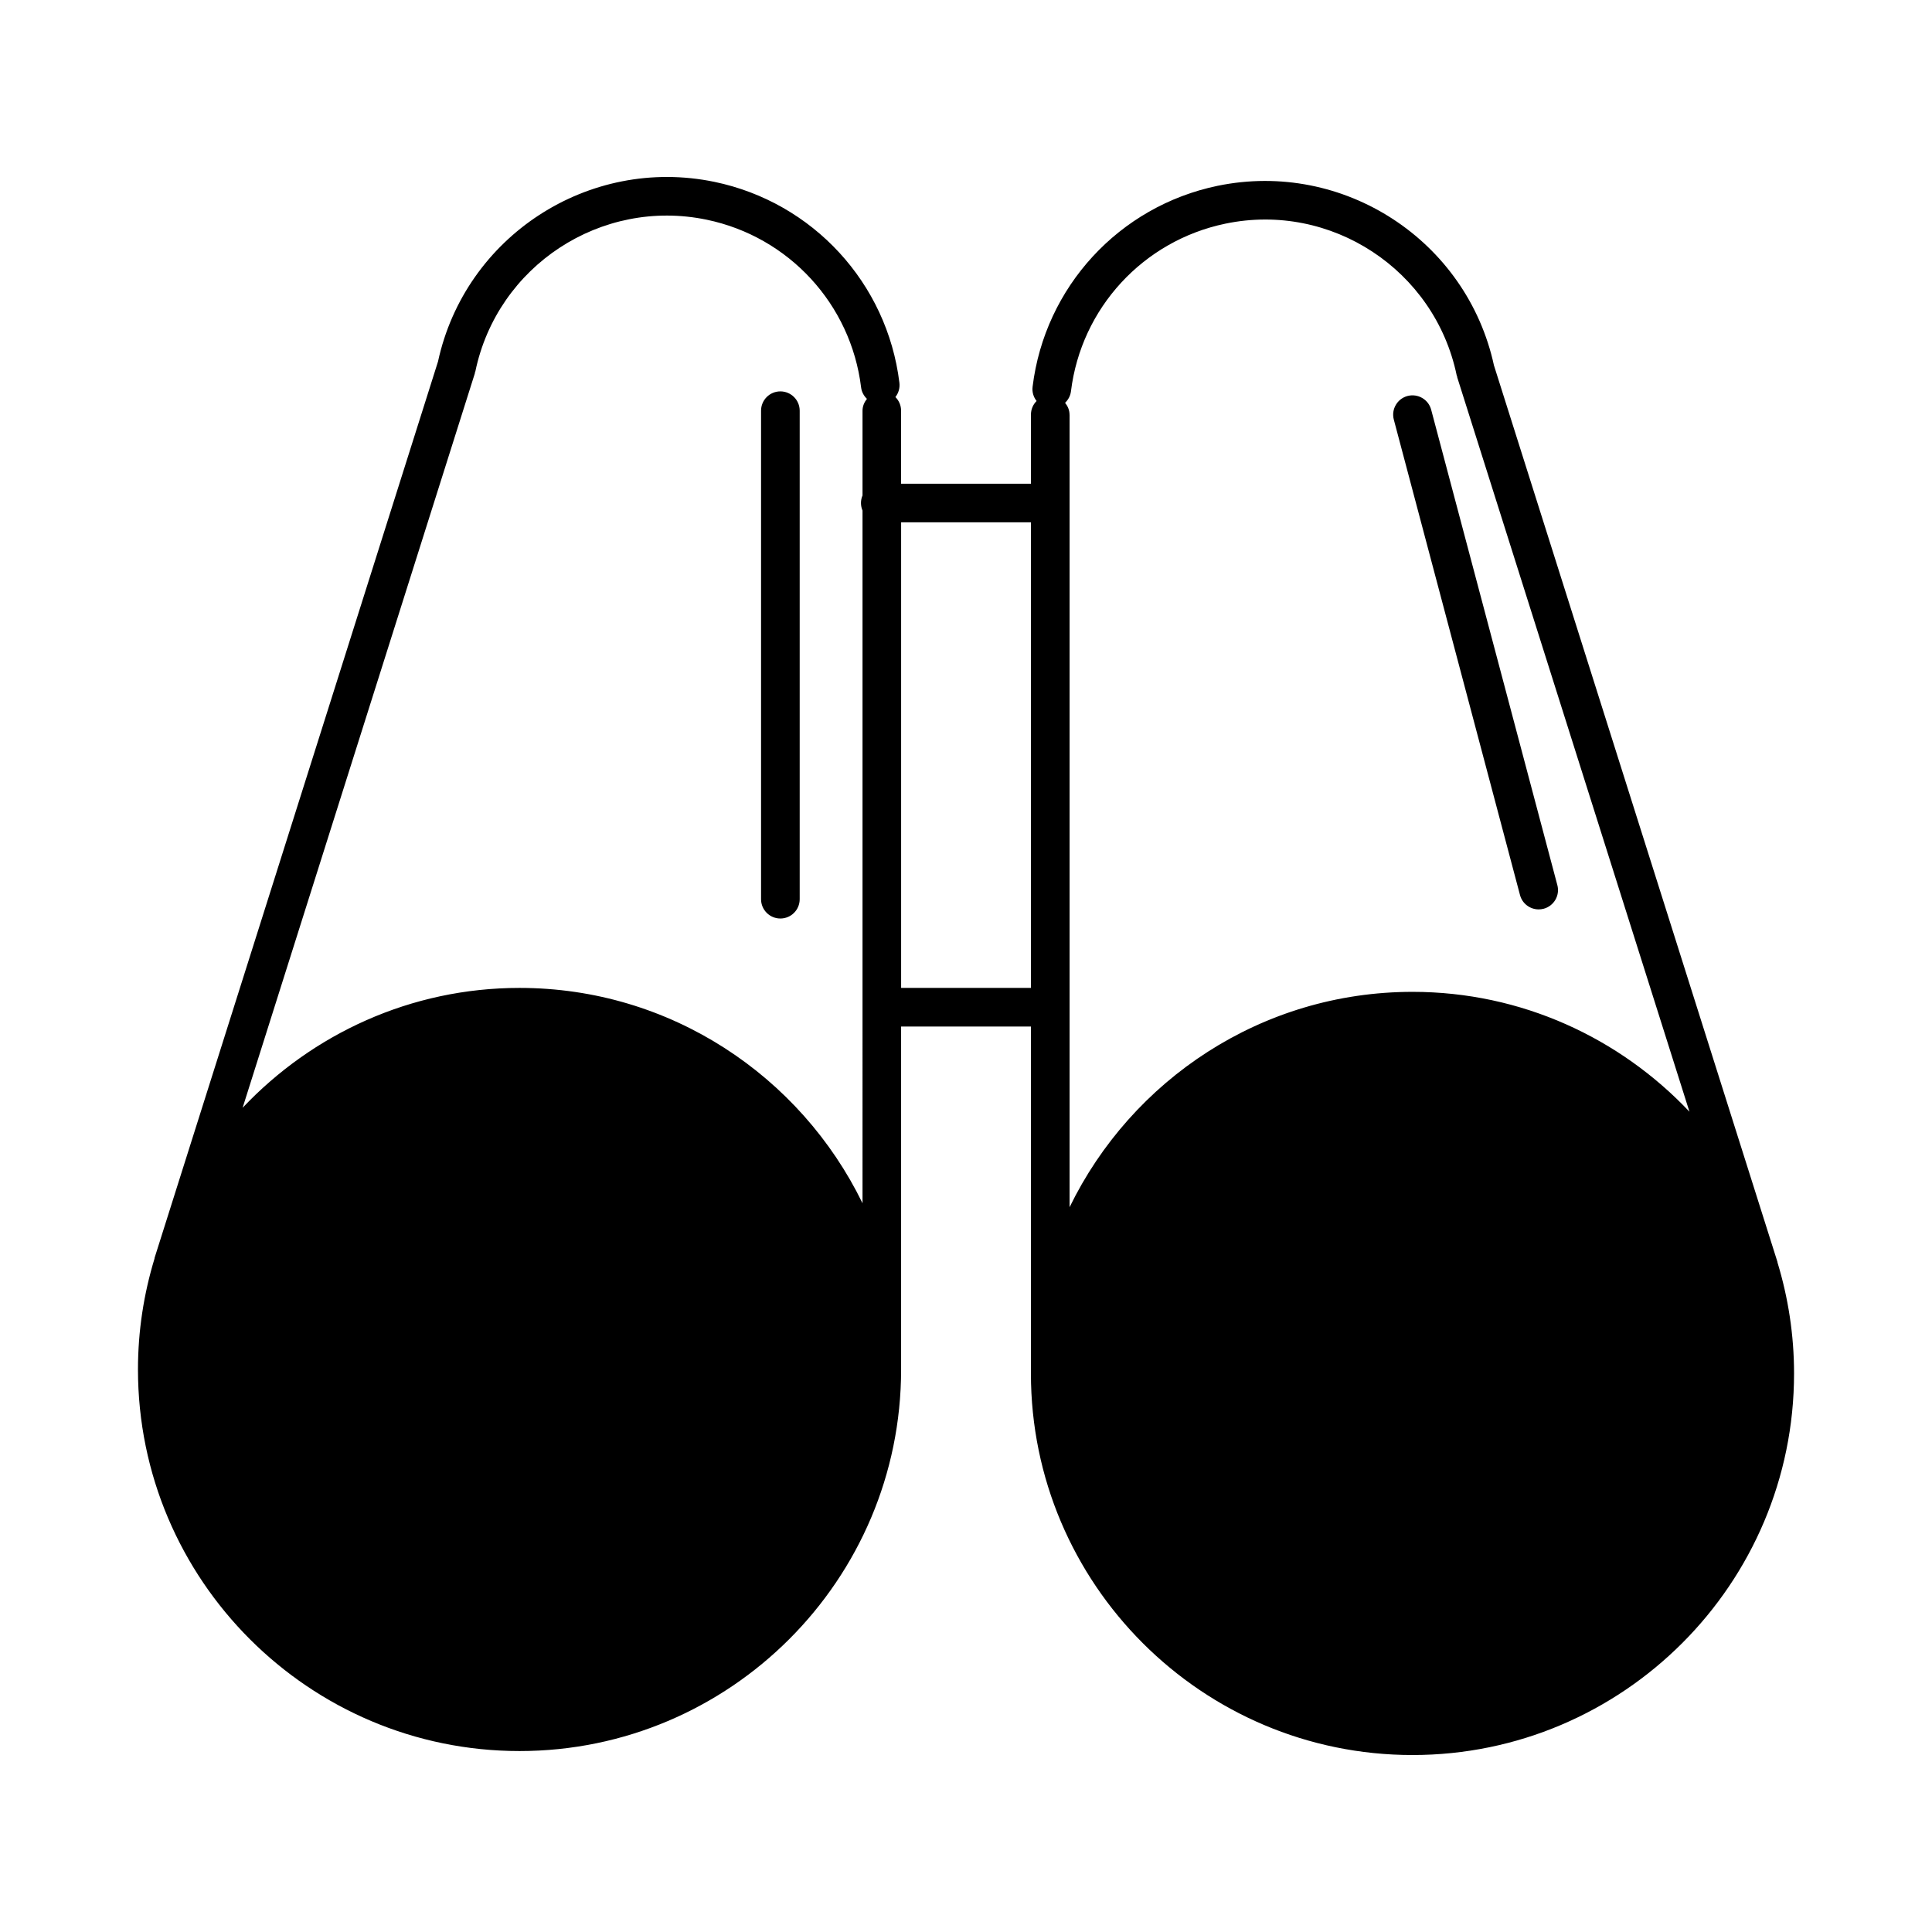 <?xml version="1.0" encoding="utf-8"?>
<!-- Generator: Adobe Illustrator 16.0.0, SVG Export Plug-In . SVG Version: 6.00 Build 0)  -->
<!DOCTYPE svg PUBLIC "-//W3C//DTD SVG 1.1//EN" "http://www.w3.org/Graphics/SVG/1.1/DTD/svg11.dtd">
<svg version="1.1" id="Layer_1" xmlns="http://www.w3.org/2000/svg" xmlns:xlink="http://www.w3.org/1999/xlink" x="0px" y="0px"
	 width="100px" height="100px" viewBox="0 0 100 100" enable-background="new 0 0 100 100" xml:space="preserve">
<g>
	<path d="M40.392,20.258c-0.552,0-1,0.447-1,1v25.284c0,0.553,0.448,1,1,1c0.552,0,1-0.447,1-1V21.258
		C41.392,20.706,40.944,20.258,40.392,20.258z"/>
	<path d="M92,65.315L77.332,18.928l-0.002-0.001c-1.403-6.488-7.797-10.654-14.31-9.309c-5.096,1.058-8.942,5.237-9.573,10.399
		c-0.035,0.275,0.047,0.537,0.207,0.739c-0.183,0.181-0.293,0.431-0.293,0.708v3.572h-6.721v-3.777c0-0.277-0.112-0.527-0.294-0.708
		c0.159-0.202,0.24-0.464,0.207-0.739c-0.631-5.162-4.479-9.341-9.575-10.399c-6.511-1.347-12.906,2.821-14.309,9.309
		c0,0,0,0.001-0.001,0.001L8,65.11C7.997,65.124,8,65.135,7.997,65.147c-0.553,1.817-0.856,3.742-0.856,5.737
		c0,10.892,8.86,19.75,19.75,19.75s19.75-8.858,19.75-19.75v-17.75h6.719V71.09c0,10.892,8.86,19.75,19.75,19.75
		c10.891,0,19.75-8.858,19.75-19.75c0-1.995-0.303-3.92-0.855-5.737C92,65.34,92.004,65.327,92,65.315z M26.892,51.134
		c-5.645,0-10.732,2.395-14.334,6.204l12.02-38.012c0.006-0.018,0.001-0.035,0.006-0.053c0.004-0.017,0.016-0.029,0.02-0.046
		c1.135-5.466,6.506-8.993,11.971-7.856c4.255,0.883,7.469,4.372,7.996,8.683c0.029,0.236,0.143,0.438,0.302,0.591
		c-0.136,0.171-0.229,0.378-0.229,0.613v4.386c-0.051,0.12-0.08,0.252-0.08,0.391c0,0.139,0.029,0.271,0.08,0.391V62.28
		C41.436,55.694,34.695,51.134,26.892,51.134z M46.642,51.134V27.035h6.72v24.099H46.642z M55.359,21.463
		c0-0.236-0.094-0.443-0.23-0.613c0.158-0.154,0.272-0.354,0.303-0.591c0.525-4.311,3.741-7.8,7.996-8.683
		c5.463-1.138,10.836,2.39,11.971,7.856c0.004,0.017,0.016,0.03,0.021,0.046c0.004,0.018,0,0.035,0.006,0.052l12.02,38.012
		c-3.603-3.811-8.688-6.204-14.334-6.204c-7.803,0-14.544,4.56-17.75,11.146v-41.02H55.359z"/>
	<path d="M78.675,46.327c0.118,0.447,0.522,0.743,0.966,0.743c0.085,0,0.171-0.011,0.257-0.033c0.534-0.142,0.853-0.689,0.71-1.224
		l-6.531-24.607c-0.142-0.533-0.688-0.849-1.223-0.71c-0.533,0.142-0.852,0.689-0.71,1.224L78.675,46.327z"/>
</g>
</svg>
